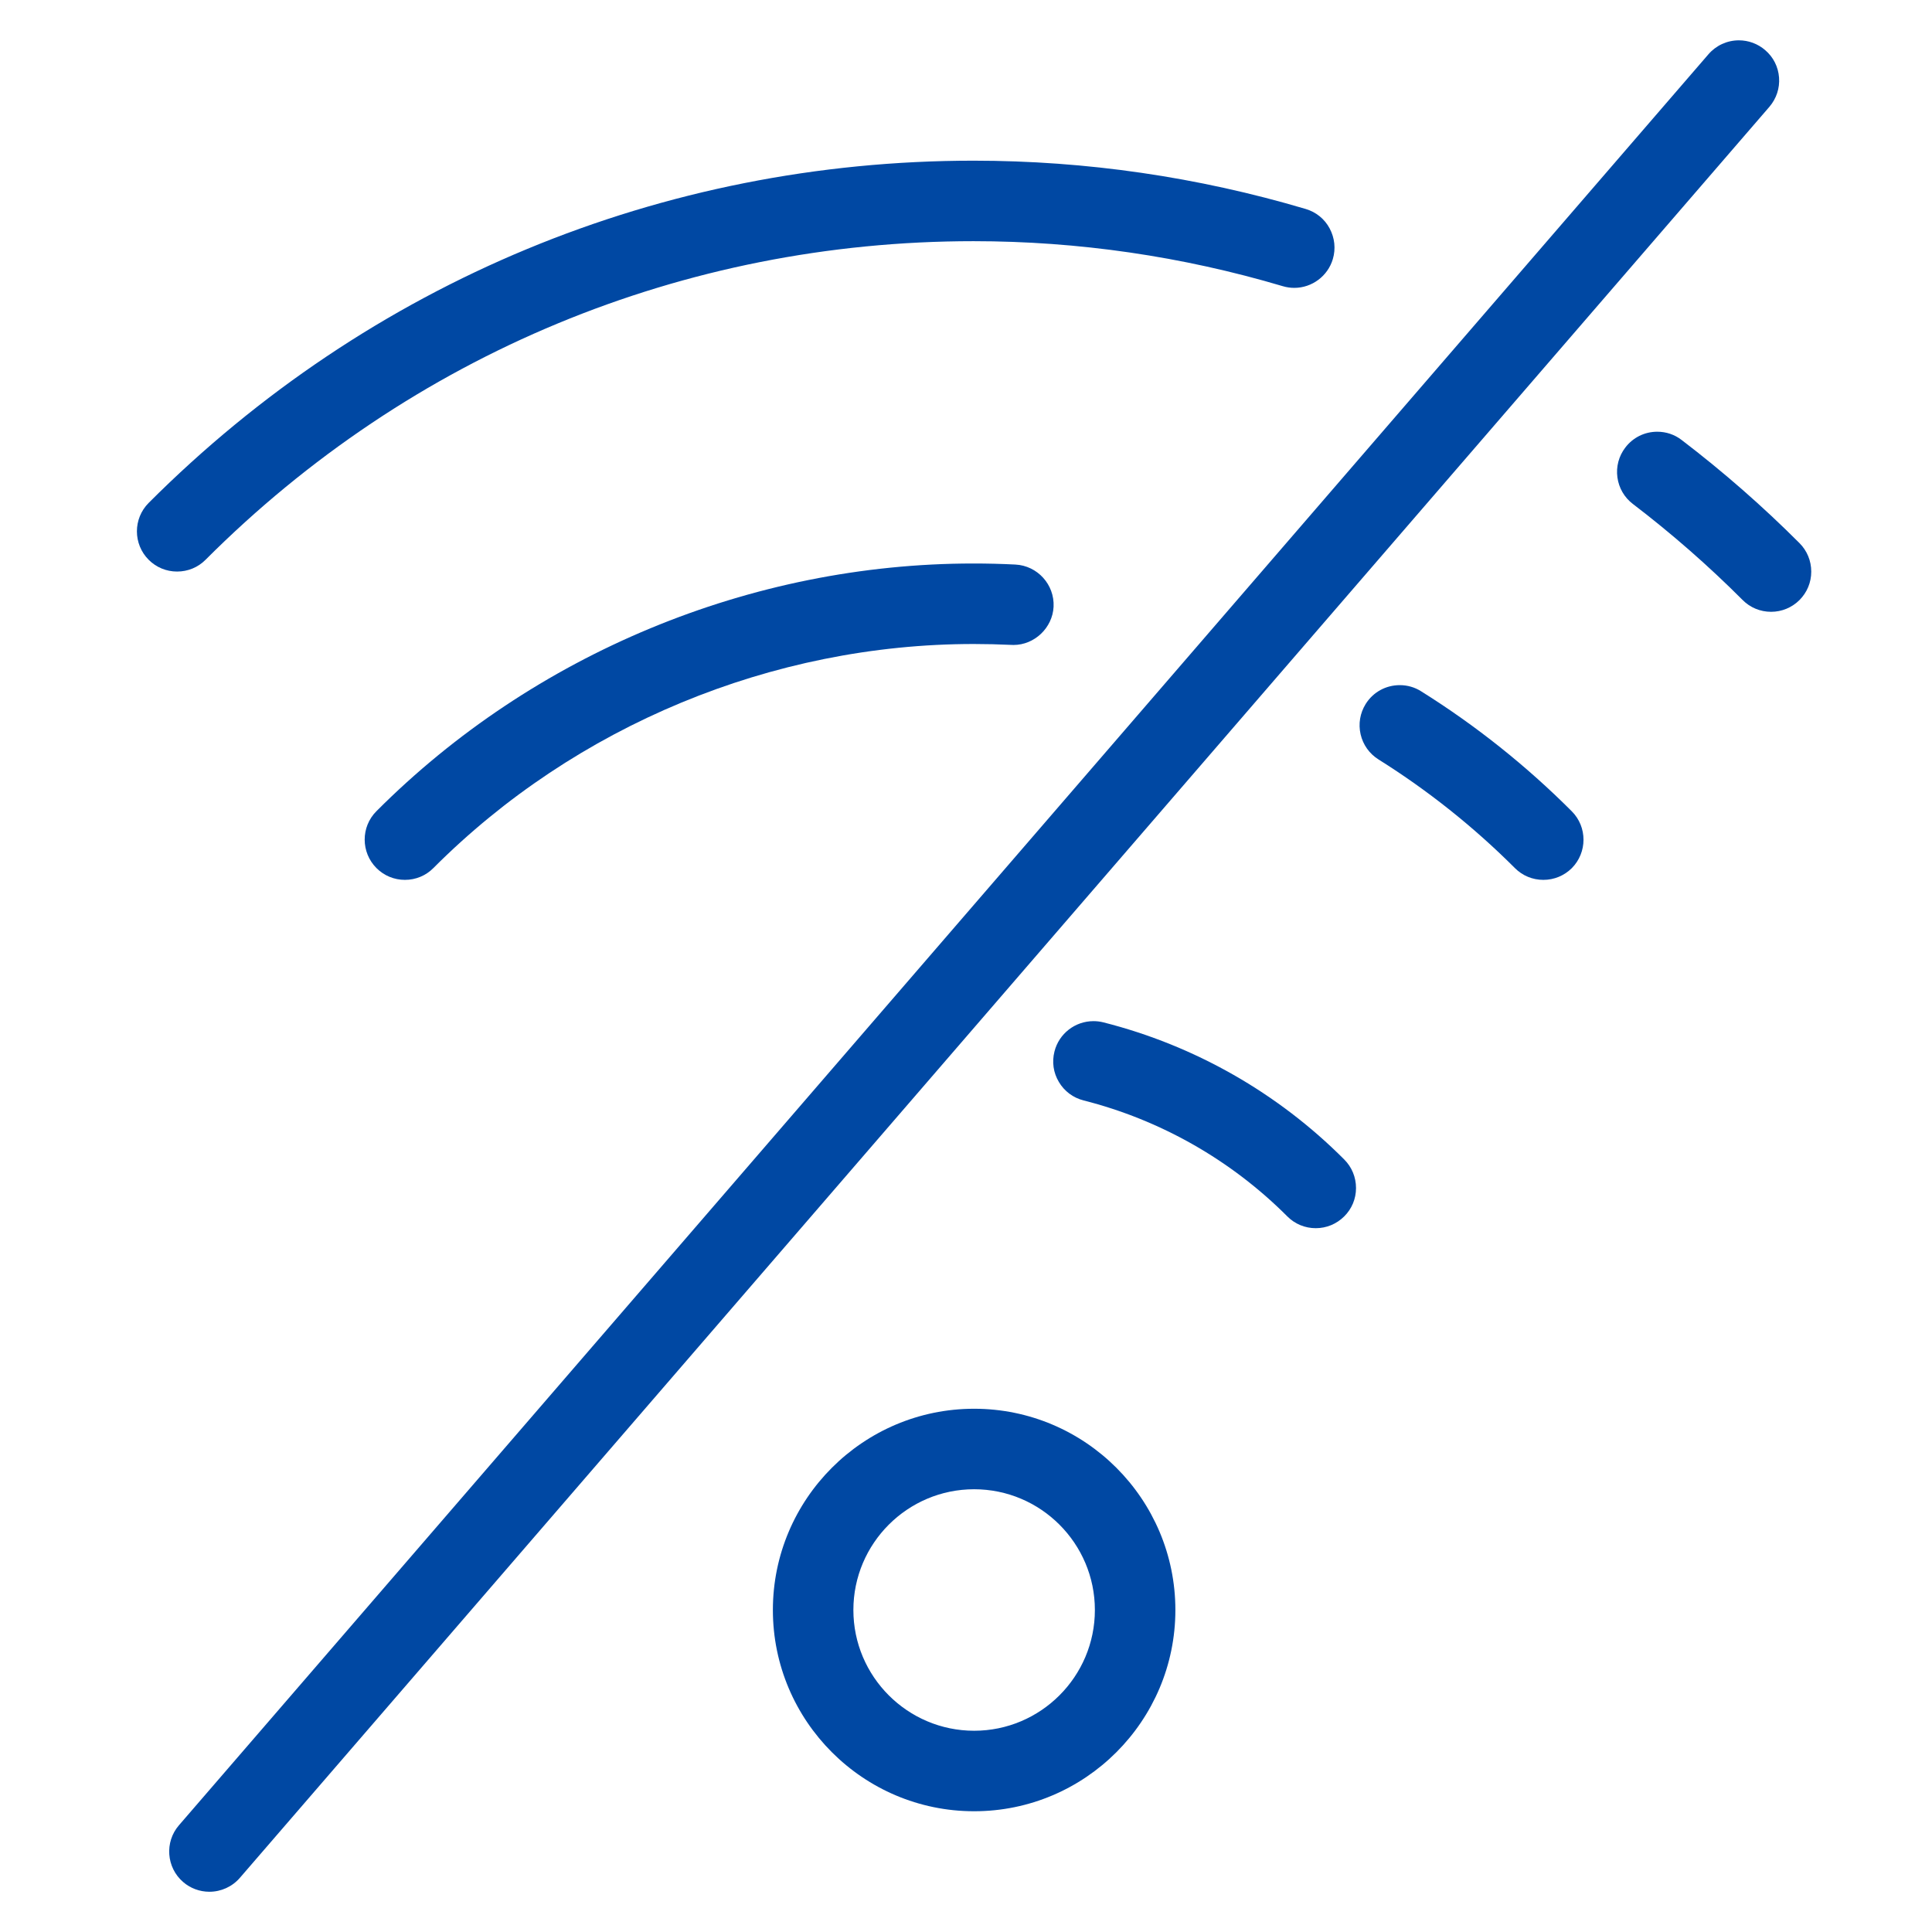 <?xml version="1.0" encoding="utf-8"?>
<!-- Generator: Adobe Illustrator 22.1.0, SVG Export Plug-In . SVG Version: 6.00 Build 0)  -->
<svg version="1.1" id="Layer_1" xmlns="http://www.w3.org/2000/svg" xmlns:xlink="http://www.w3.org/1999/xlink" x="0px" y="0px"
	 viewBox="0 0 24 24" style="enable-background:new 0 0 24 24;fill:#0048a3;" xml:space="preserve">
<g>
	<title>wifi-off</title>
	<path d="M2.2,7.1c-0.134,0-0.259-0.052-0.353-0.146c-0.195-0.195-0.195-0.512,0-0.707c2.739-2.741,6.378-4.251,10.247-4.251
		c1.396,0,2.784,0.202,4.126,0.6c0.128,0.038,0.234,0.123,0.297,0.241s0.078,0.253,0.04,0.381c-0.062,0.211-0.259,0.358-0.479,0.358
		c-0.048,0-0.096-0.007-0.143-0.021c-1.25-0.371-2.542-0.559-3.842-0.559c-3.602,0-6.99,1.406-9.54,3.958
		C2.46,7.048,2.334,7.1,2.2,7.1z"/>
	<path d="M5.03,10.93c-0.133,0-0.259-0.052-0.353-0.146c-0.195-0.195-0.196-0.512-0.001-0.707C6.627,8.121,9.329,7,12.09,7
		c0.174,0,0.348,0.004,0.523,0.013c0.275,0.014,0.488,0.249,0.475,0.524c-0.013,0.262-0.237,0.475-0.498,0.475
		c0,0-0.023,0-0.028-0.001C12.407,8.004,12.252,8,12.096,8c-2.502,0-4.948,1.015-6.712,2.783C5.29,10.878,5.164,10.93,5.03,10.93z"
		/>
	<path d="M12.101,22.5c-1.379,0-2.5-1.122-2.5-2.5s1.121-2.5,2.5-2.5s2.5,1.122,2.5,2.5S13.48,22.5,12.101,22.5z M12.101,18.5
		c-0.827,0-1.5,0.673-1.5,1.5s0.673,1.5,1.5,1.5c0.827,0,1.5-0.673,1.5-1.5S12.928,18.5,12.101,18.5z"/>
	<path d="M22.001,7.6c-0.134,0-0.26-0.052-0.354-0.147c-0.425-0.426-0.884-0.827-1.362-1.192C20.178,6.18,20.11,6.062,20.092,5.93
		c-0.018-0.132,0.017-0.264,0.098-0.37c0.095-0.125,0.24-0.197,0.397-0.197c0.11,0,0.215,0.035,0.302,0.102
		c0.515,0.393,1.008,0.824,1.465,1.282c0.094,0.094,0.146,0.22,0.146,0.354c0,0.134-0.052,0.259-0.147,0.354
		C22.259,7.548,22.134,7.6,22.001,7.6z"/>
	<path d="M19.172,10.93c-0.134,0-0.26-0.052-0.354-0.147c-0.511-0.511-1.081-0.965-1.694-1.349
		c-0.113-0.071-0.192-0.182-0.222-0.312c-0.03-0.13-0.007-0.264,0.063-0.377c0.092-0.147,0.25-0.234,0.424-0.234
		c0.094,0,0.185,0.026,0.264,0.076c0.678,0.424,1.308,0.926,1.872,1.491c0.195,0.195,0.194,0.512,0,0.707
		C19.431,10.878,19.306,10.93,19.172,10.93z"/>
	<path d="M16.345,15.257c-0.134,0-0.26-0.052-0.354-0.147c-0.698-0.699-1.573-1.197-2.53-1.44c-0.13-0.033-0.239-0.114-0.307-0.229
		c-0.069-0.115-0.088-0.249-0.055-0.379c0.056-0.222,0.256-0.377,0.485-0.377c0.041,0,0.082,0.005,0.122,0.015
		c1.133,0.287,2.168,0.876,2.993,1.704c0.094,0.094,0.146,0.22,0.146,0.354s-0.052,0.259-0.147,0.353
		C16.603,15.205,16.478,15.257,16.345,15.257z"/>
	<path d="M2.601,23.5c-0.12,0-0.236-0.043-0.326-0.121c-0.209-0.18-0.232-0.497-0.052-0.705l19-22
		c0.095-0.11,0.233-0.173,0.378-0.173c0.12,0,0.236,0.043,0.327,0.122C22.029,0.709,22.09,0.83,22.1,0.963
		c0.01,0.133-0.033,0.262-0.12,0.364l-19,22C2.885,23.437,2.747,23.5,2.601,23.5z"/>
</g>
</svg>
